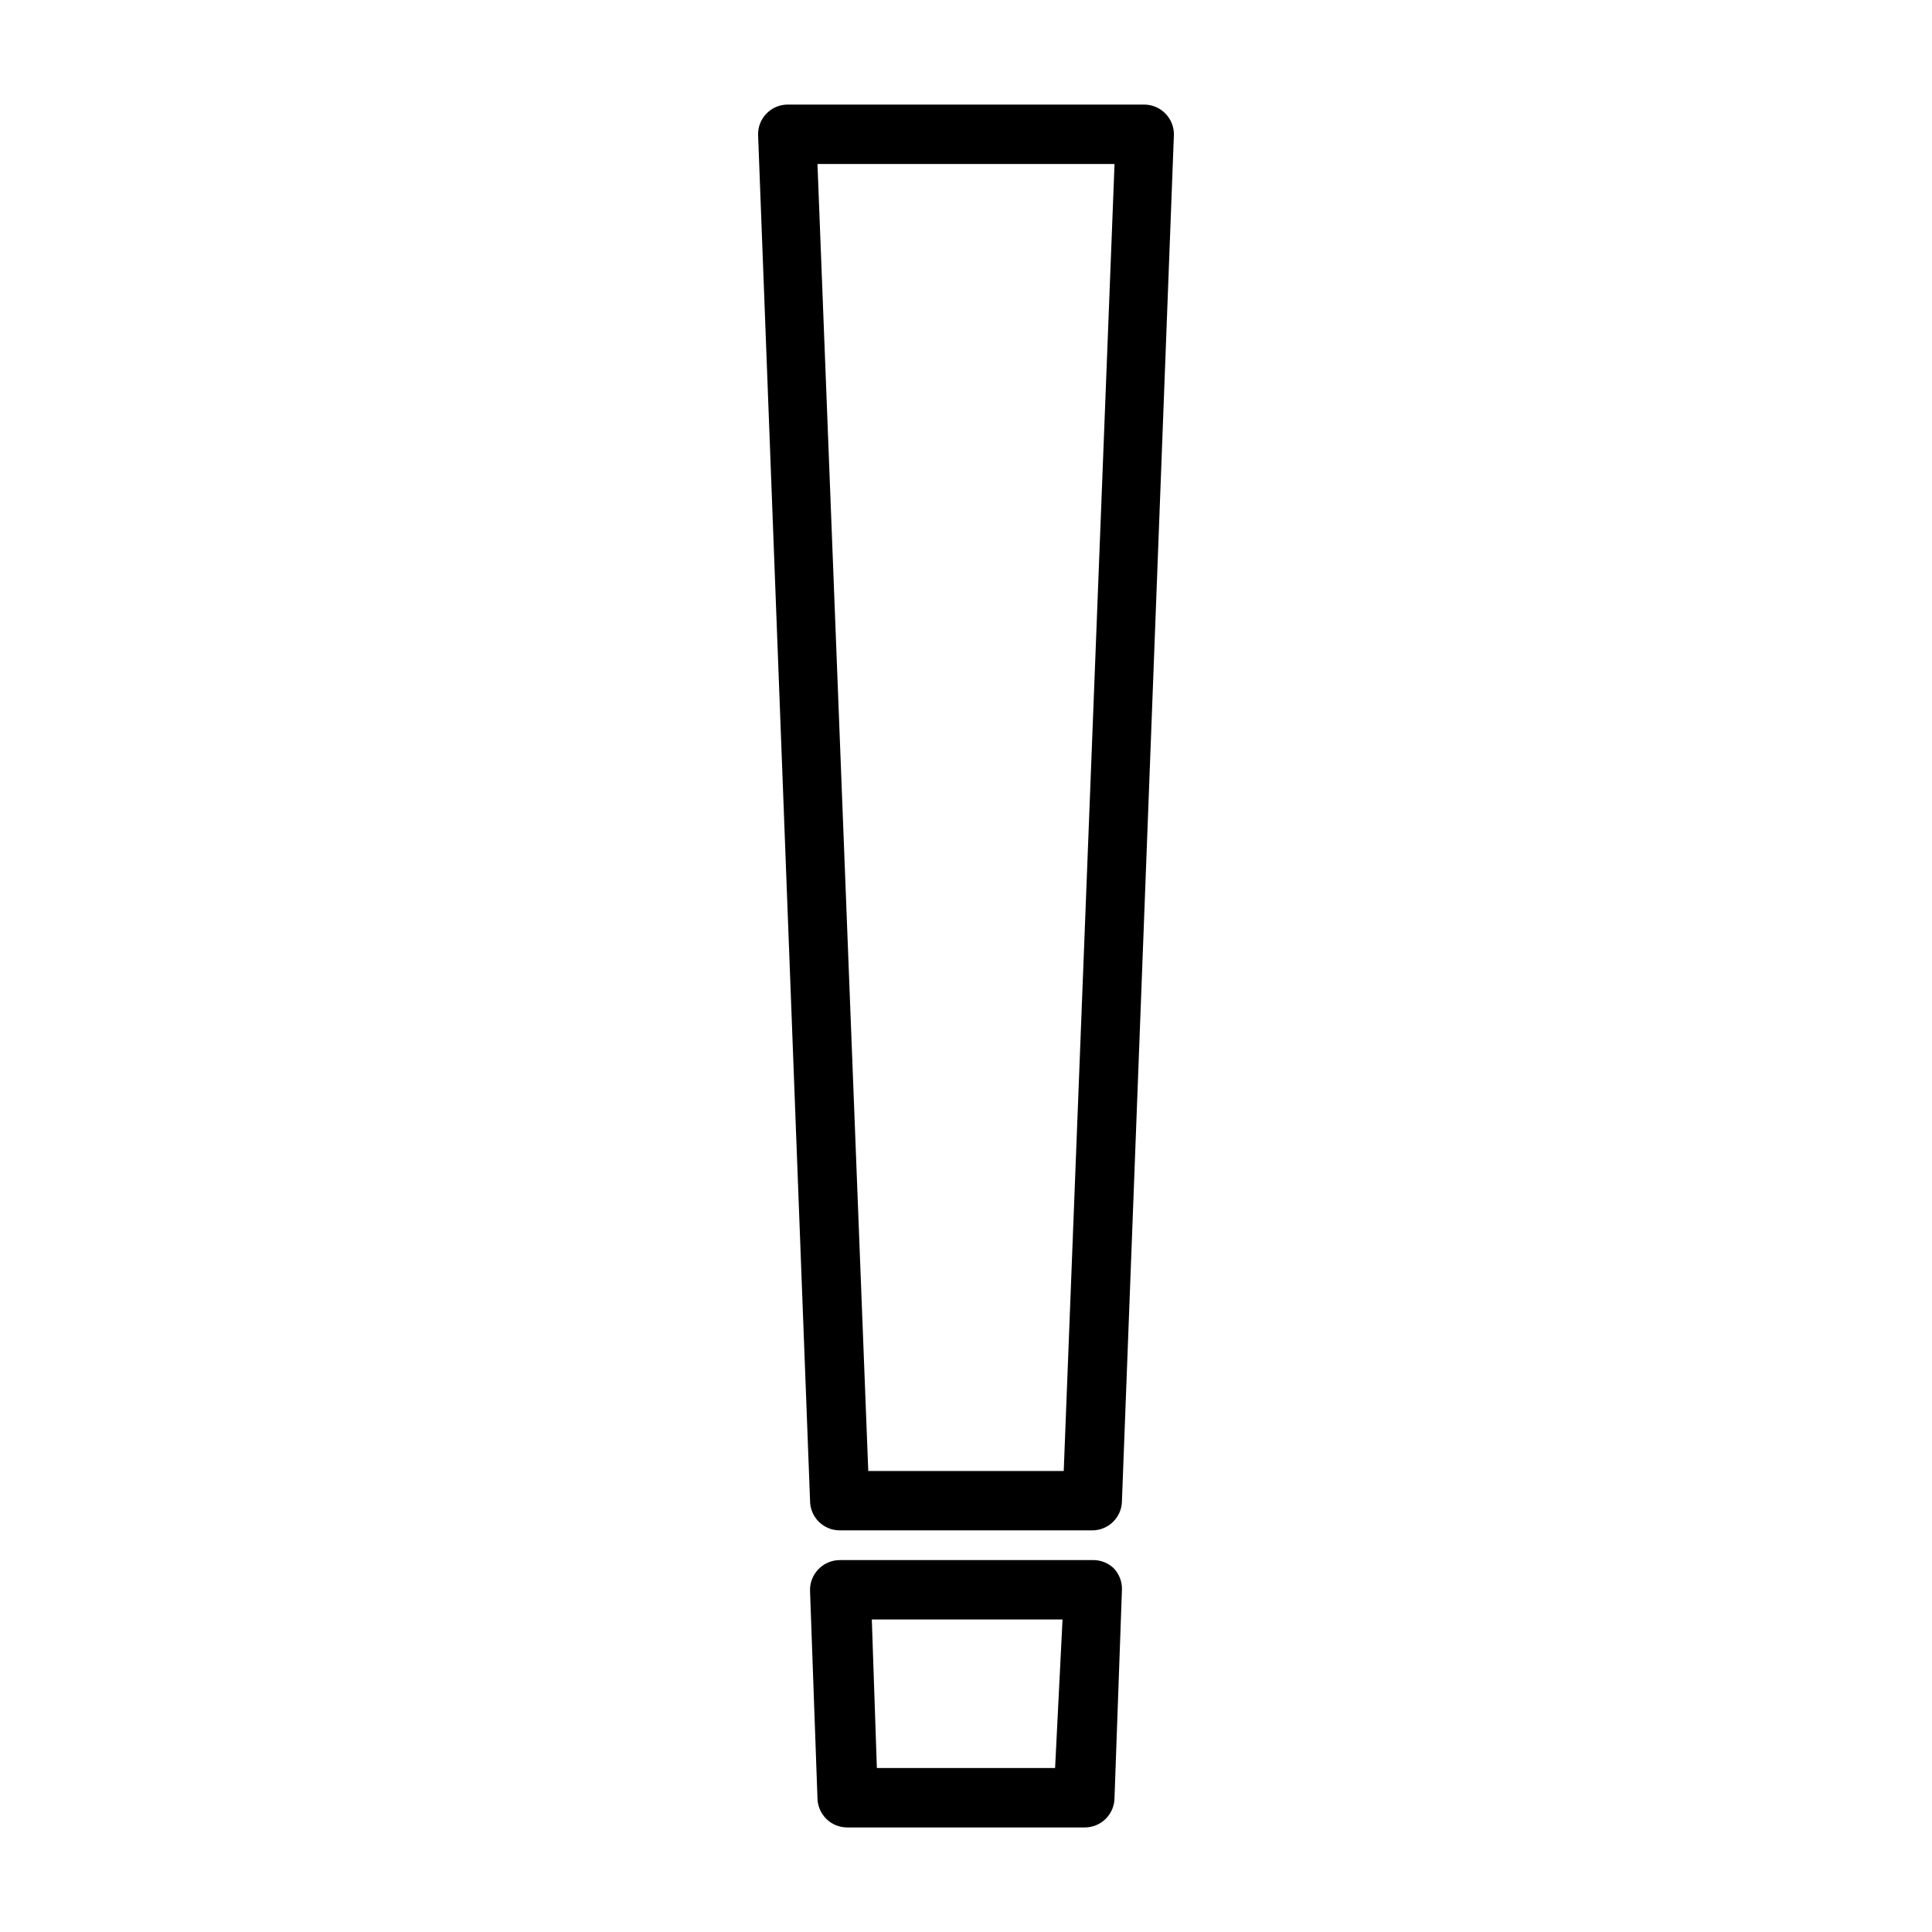 <?xml version="1.0" encoding="UTF-8"?>
<!-- Uploaded to: SVG Repo, www.svgrepo.com, Generator: SVG Repo Mixer Tools -->
<svg fill="#000000" width="800px" height="800px" version="1.1" viewBox="144 144 512 512" xmlns="http://www.w3.org/2000/svg">
 <g>
  <path d="m452.9 174.15c-1.477-1.551-3.523-2.43-5.668-2.438h-94.465c-4.348 0-7.871 3.523-7.871 7.871l13.777 362.11c0 2.086 0.828 4.09 2.305 5.566 1.477 1.477 3.477 2.305 5.566 2.305h66.914-0.004c2.09 0 4.09-0.828 5.566-2.305 1.477-1.477 2.309-3.481 2.309-5.566l13.773-362.11c-0.008-2.027-0.797-3.973-2.203-5.434zm-27 359.68h-51.801l-13.461-346.37h78.723z"/>
  <path d="m433.45 557.44h-66.914 0.004c-2.144 0.008-4.191 0.891-5.668 2.441-1.484 1.539-2.281 3.613-2.203 5.746l1.965 54.789c0 2.09 0.832 4.09 2.309 5.566 1.477 1.477 3.477 2.309 5.566 2.309h62.977c2.086 0 4.09-0.832 5.566-2.309 1.473-1.477 2.305-3.477 2.305-5.566l1.969-55.105v0.004c0.074-2.137-0.723-4.211-2.207-5.75-1.527-1.434-3.57-2.199-5.668-2.125zm-9.84 55.105h-47.23l-1.34-39.359h50.539z"/>
 </g>
</svg>